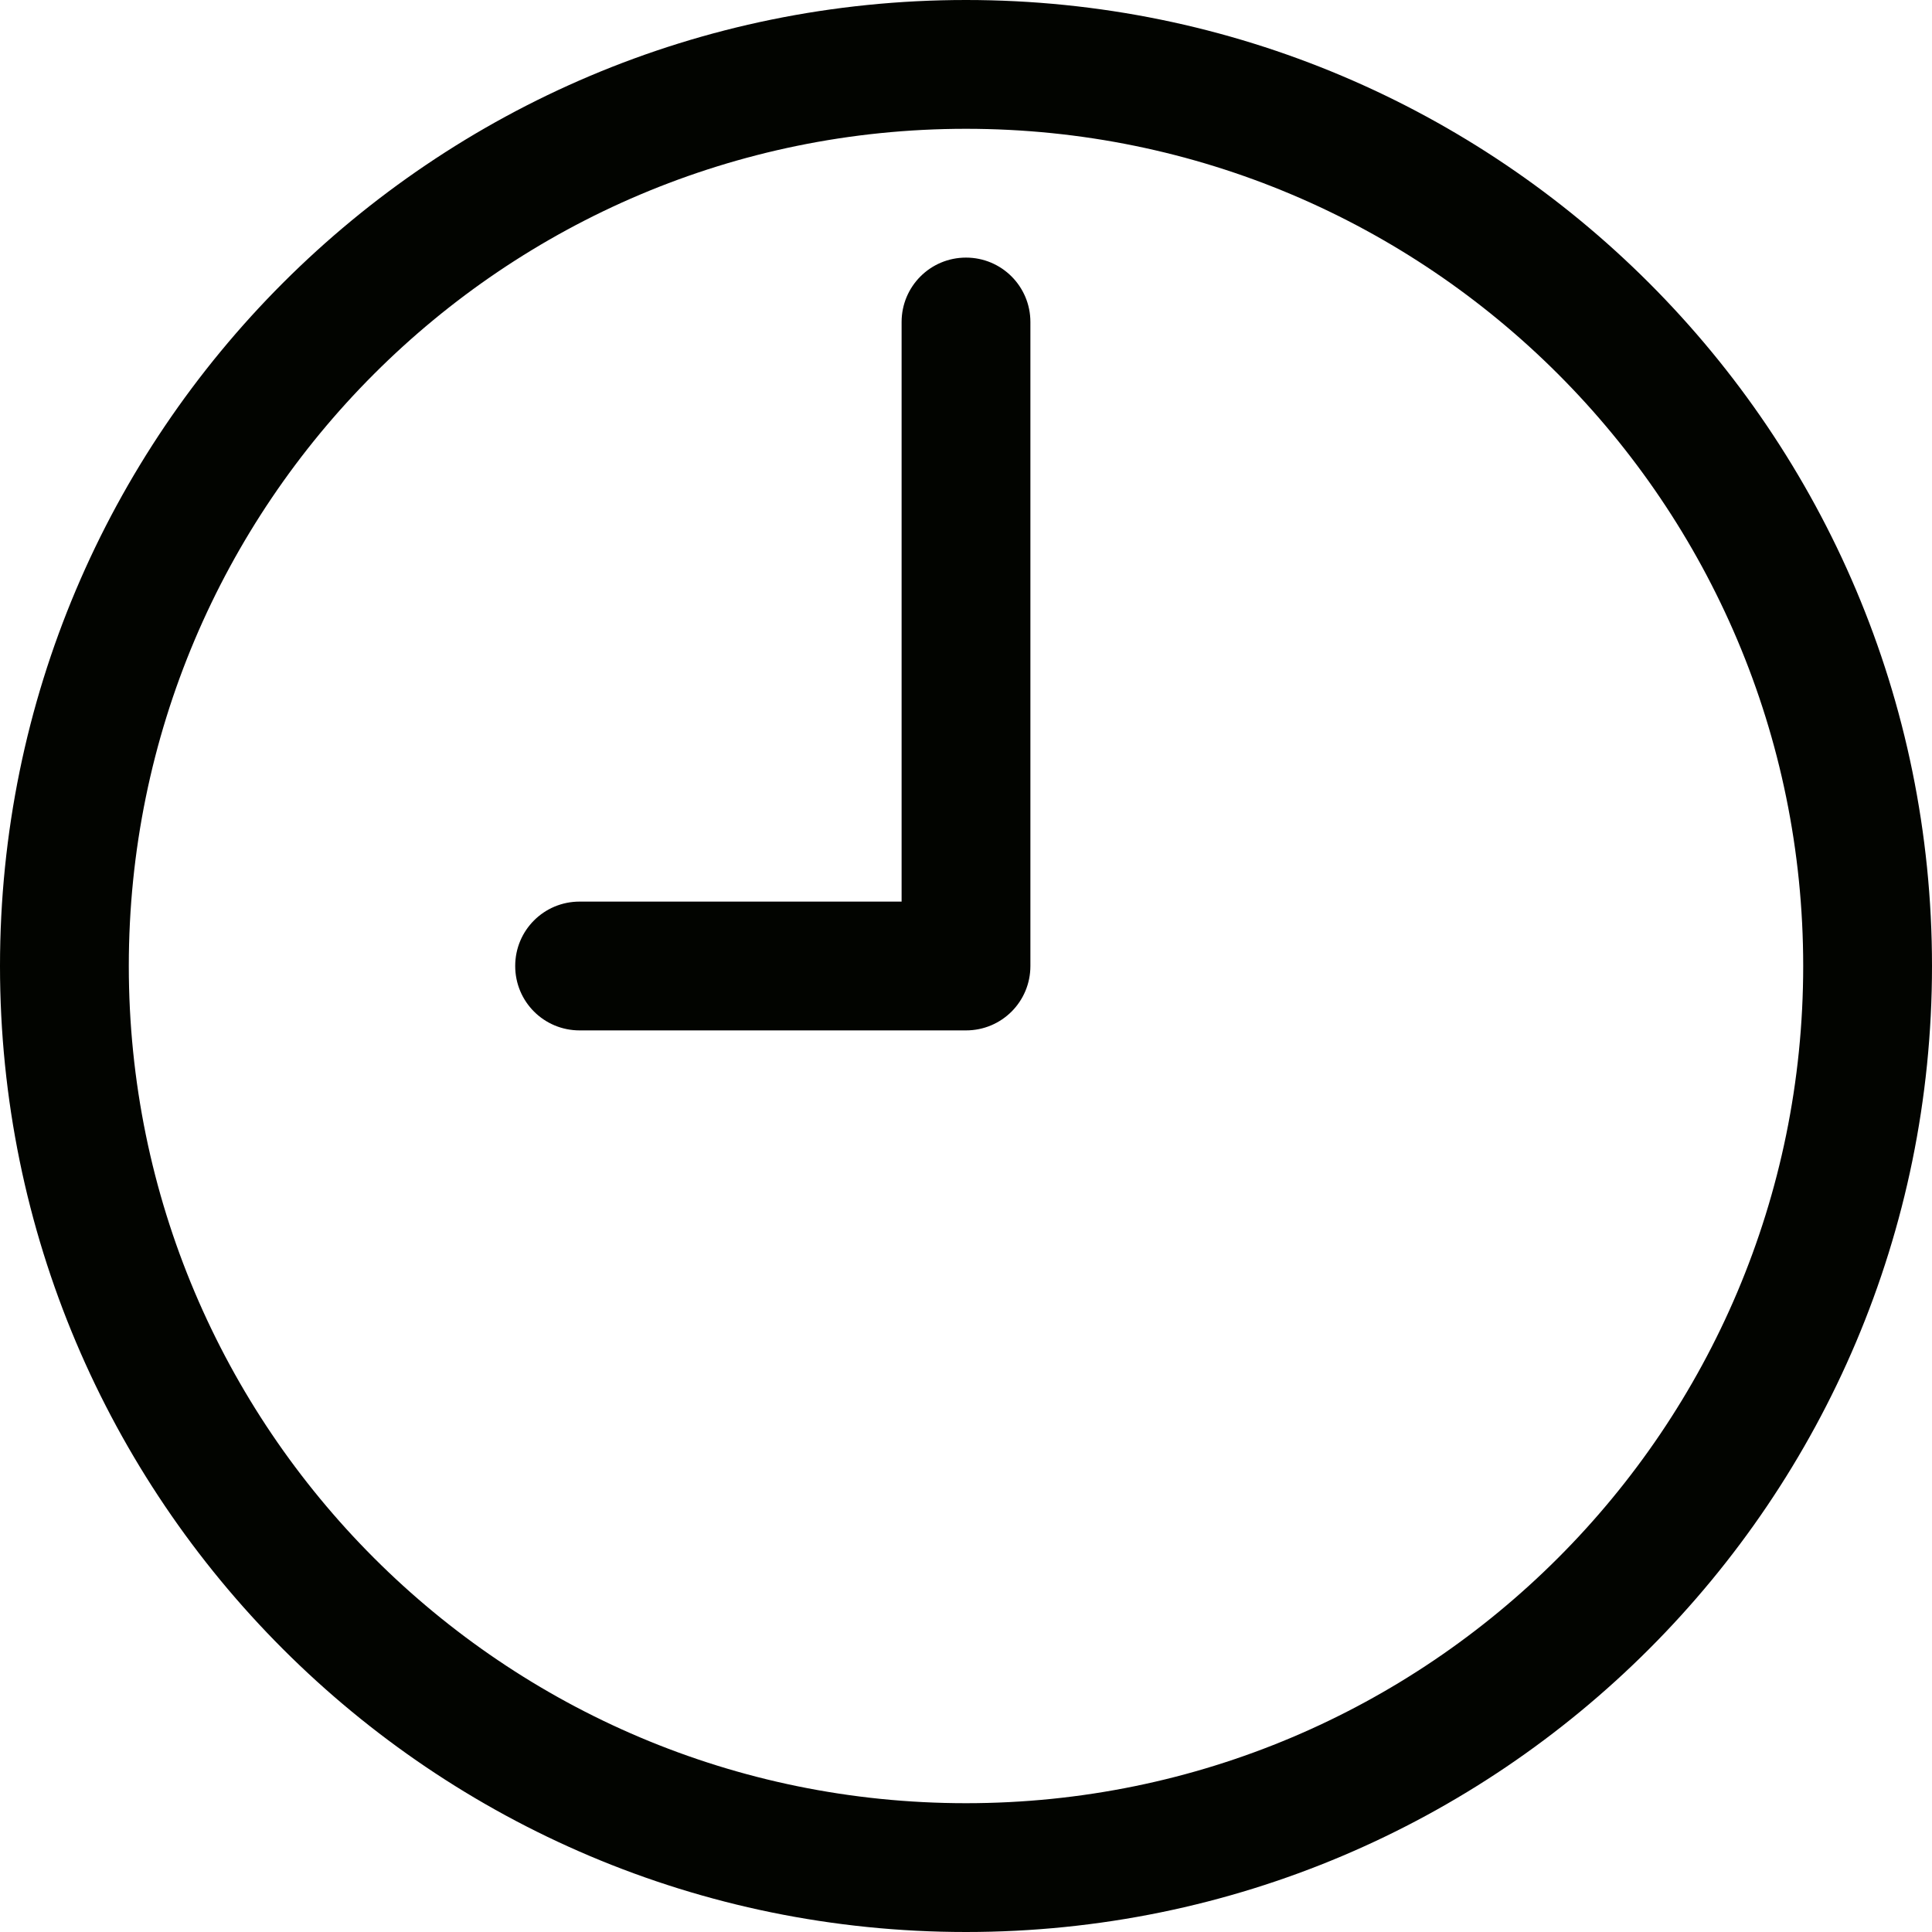 <svg width="15" height="15" viewBox="0 0 15 15" fill="none" xmlns="http://www.w3.org/2000/svg">
<path d="M7.5 2C7.223 2 7 2.224 7 2.5V7H4.5C4.223 7 4 7.223 4 7.5C4 7.777 4.223 8 4.5 8H7.5C7.777 8 8 7.777 8 7.5V2.5C8 2.224 7.777 2 7.5 2ZM7.5 0C3.358 0 0 3.358 0 7.5C0 11.642 3.358 15 7.5 15C11.642 15 15 11.642 15 7.5C15 3.358 11.642 0 7.5 0ZM7.5 14C3.91 14 1 11.09 1 7.5C1 3.91 3.91 1 7.5 1C11.09 1 14 3.91 14 7.5C14 11.09 11.09 14 7.5 14Z" fill="#020400"/>
</svg>
